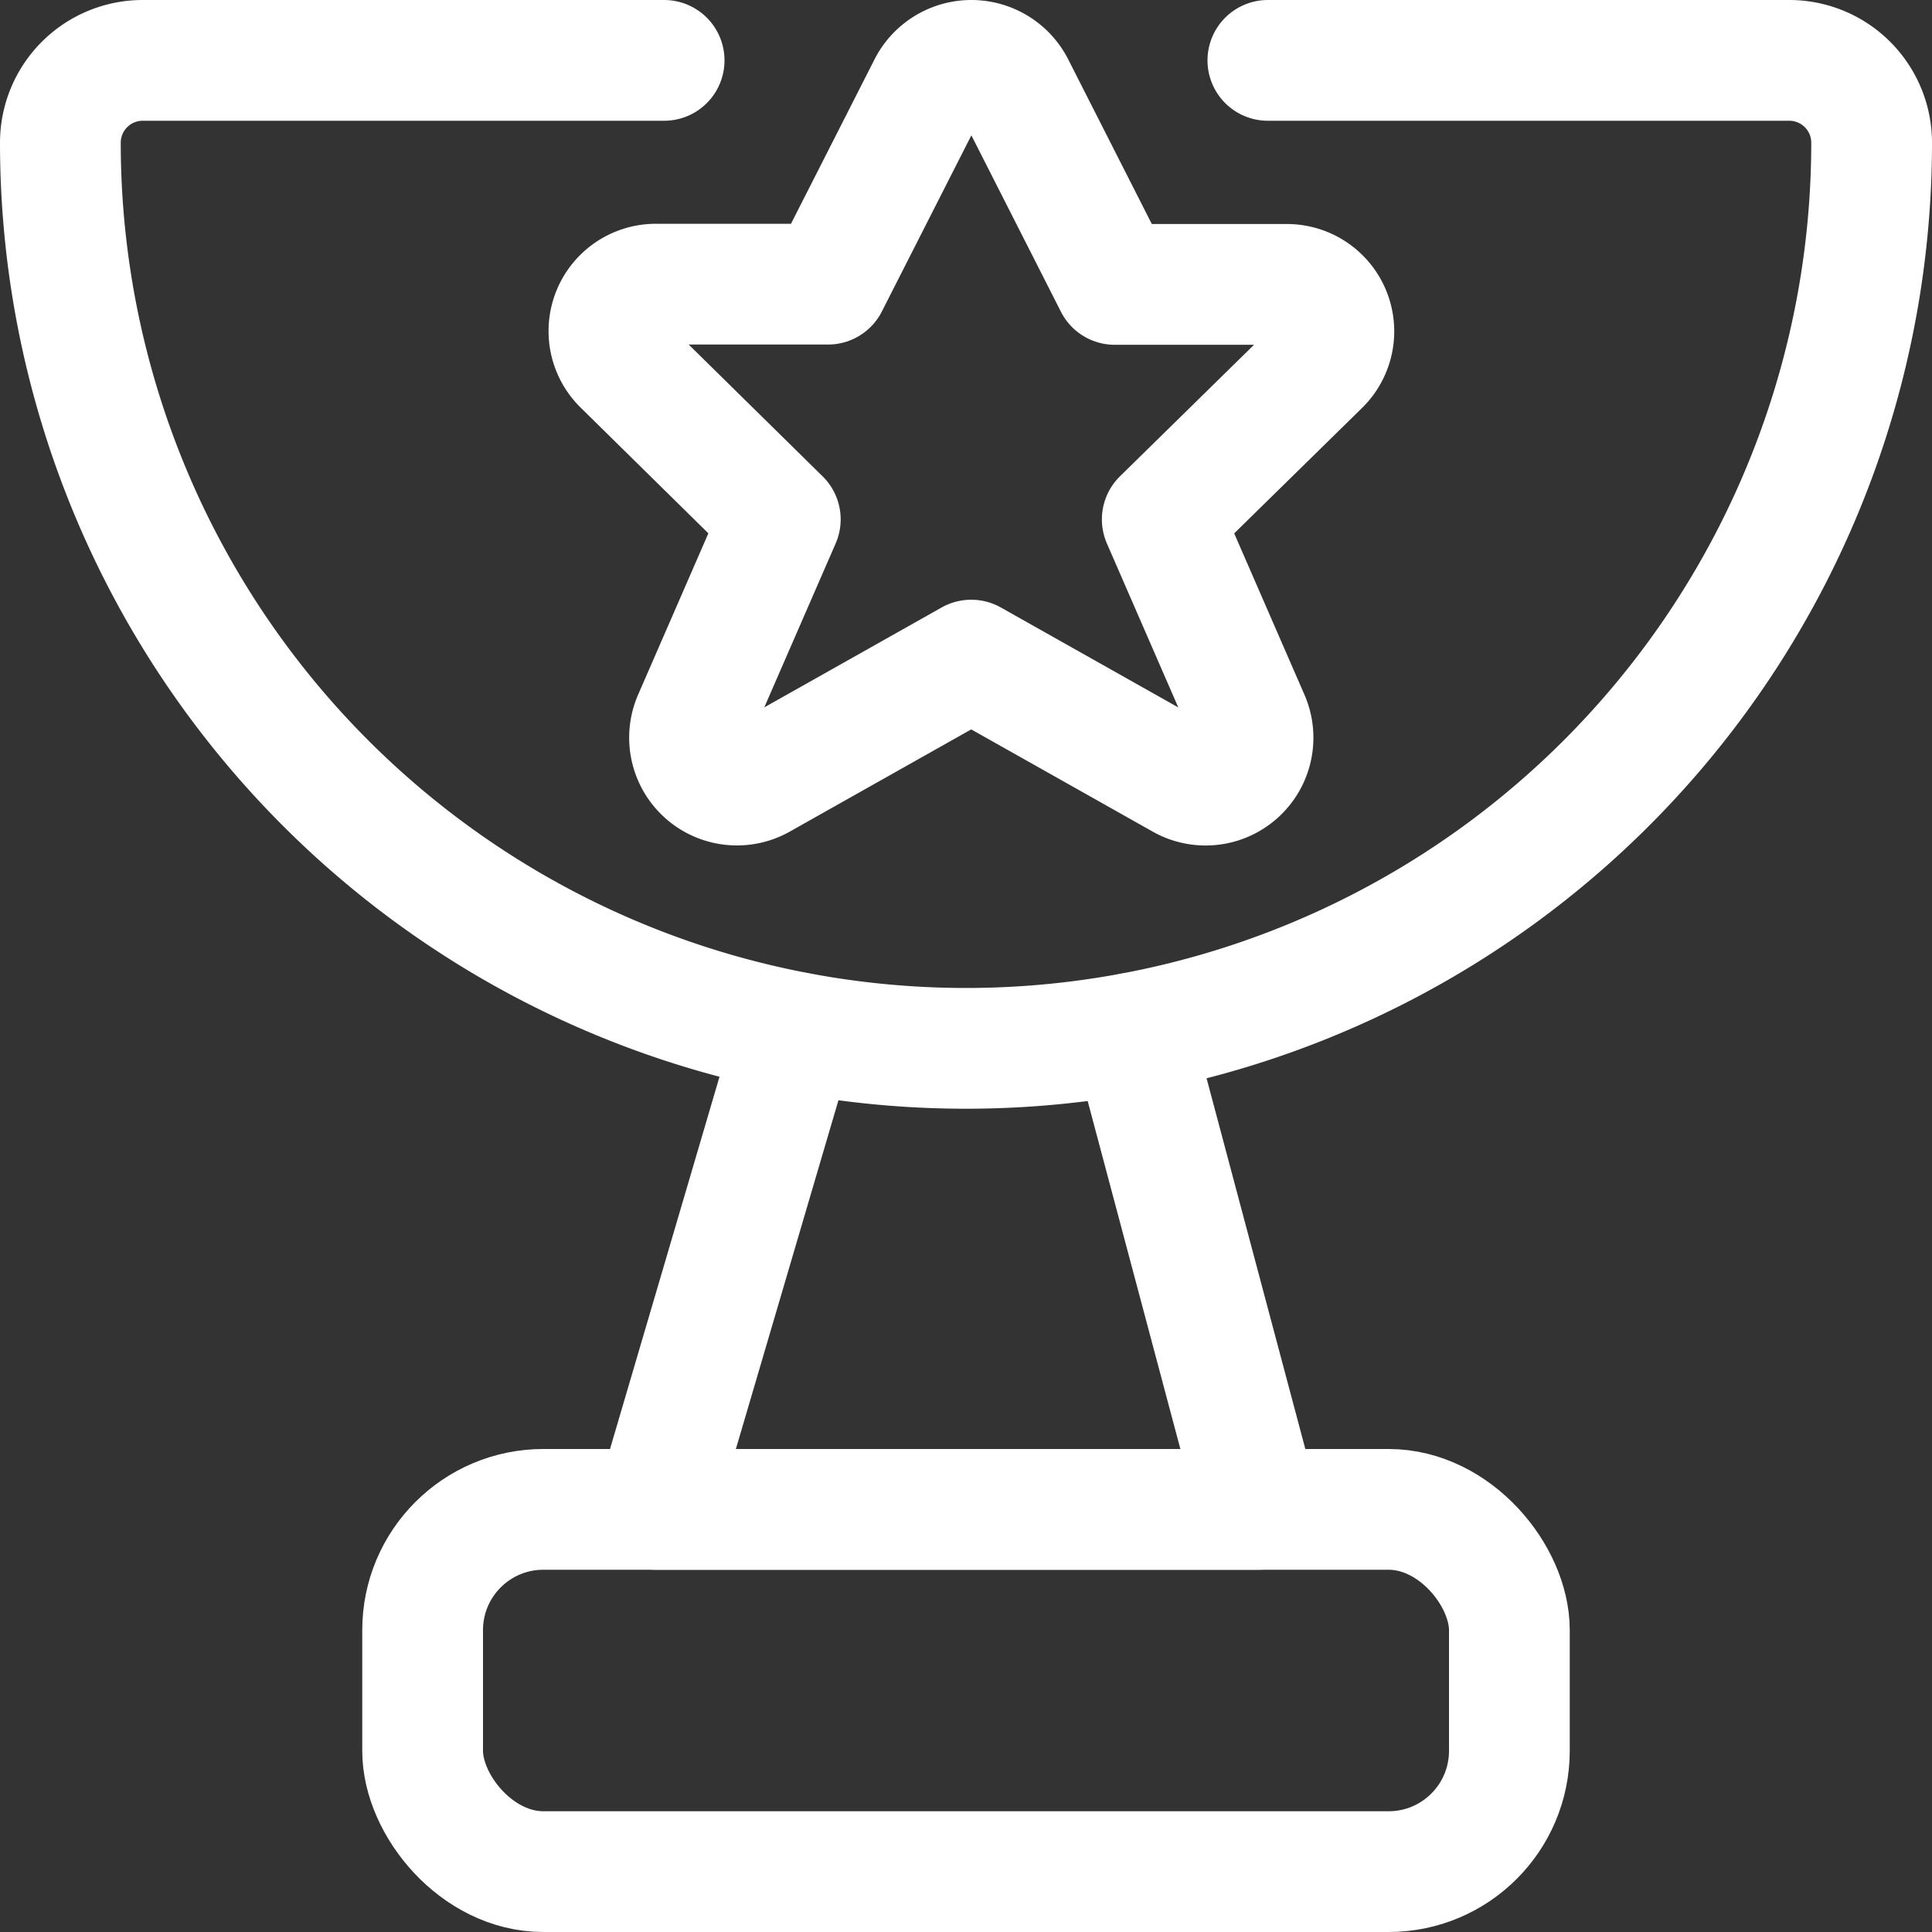 <svg xmlns="http://www.w3.org/2000/svg" viewBox="0 0 48 48" height="48" width="48"><rect x="0" y="0" width="48" height="48" fill="#333333" stroke="none"/><g transform="matrix(2,0,0,2,0,0)"><defs><style>.a{fill:none;stroke:#ffffff;stroke-linecap:round;stroke-linejoin:round;stroke-width:1.5px;}</style></defs><title>award-trophy</title><rect class="a" x="5.25" y="18.75" width="13.5" height="4.5" rx="1.5" ry="1.5"></rect><path class="a" d="M8.25.75H1.773A1.023,1.023,0,0,0,.75,1.773a11.25,11.25,0,0,0,22.5,0A1.023,1.023,0,0,0,22.227.75H15.75"></path><polyline class="a" points="9.882 12.824 8.139 18.75 15.639 18.75 14.063 12.834"></polyline><path class="a" d="M12.6,1.075l1.248,2.458h2.127a.583.583,0,0,1,.419,1L14.438,6.452,15.52,8.937a.589.589,0,0,1-.84.736L12.065,8.2,9.45,9.673a.589.589,0,0,1-.839-.736L9.693,6.452,7.74,4.53a.583.583,0,0,1,.42-1h2.126l1.249-2.458A.6.6,0,0,1,12.6,1.075Z"></path></g></svg>